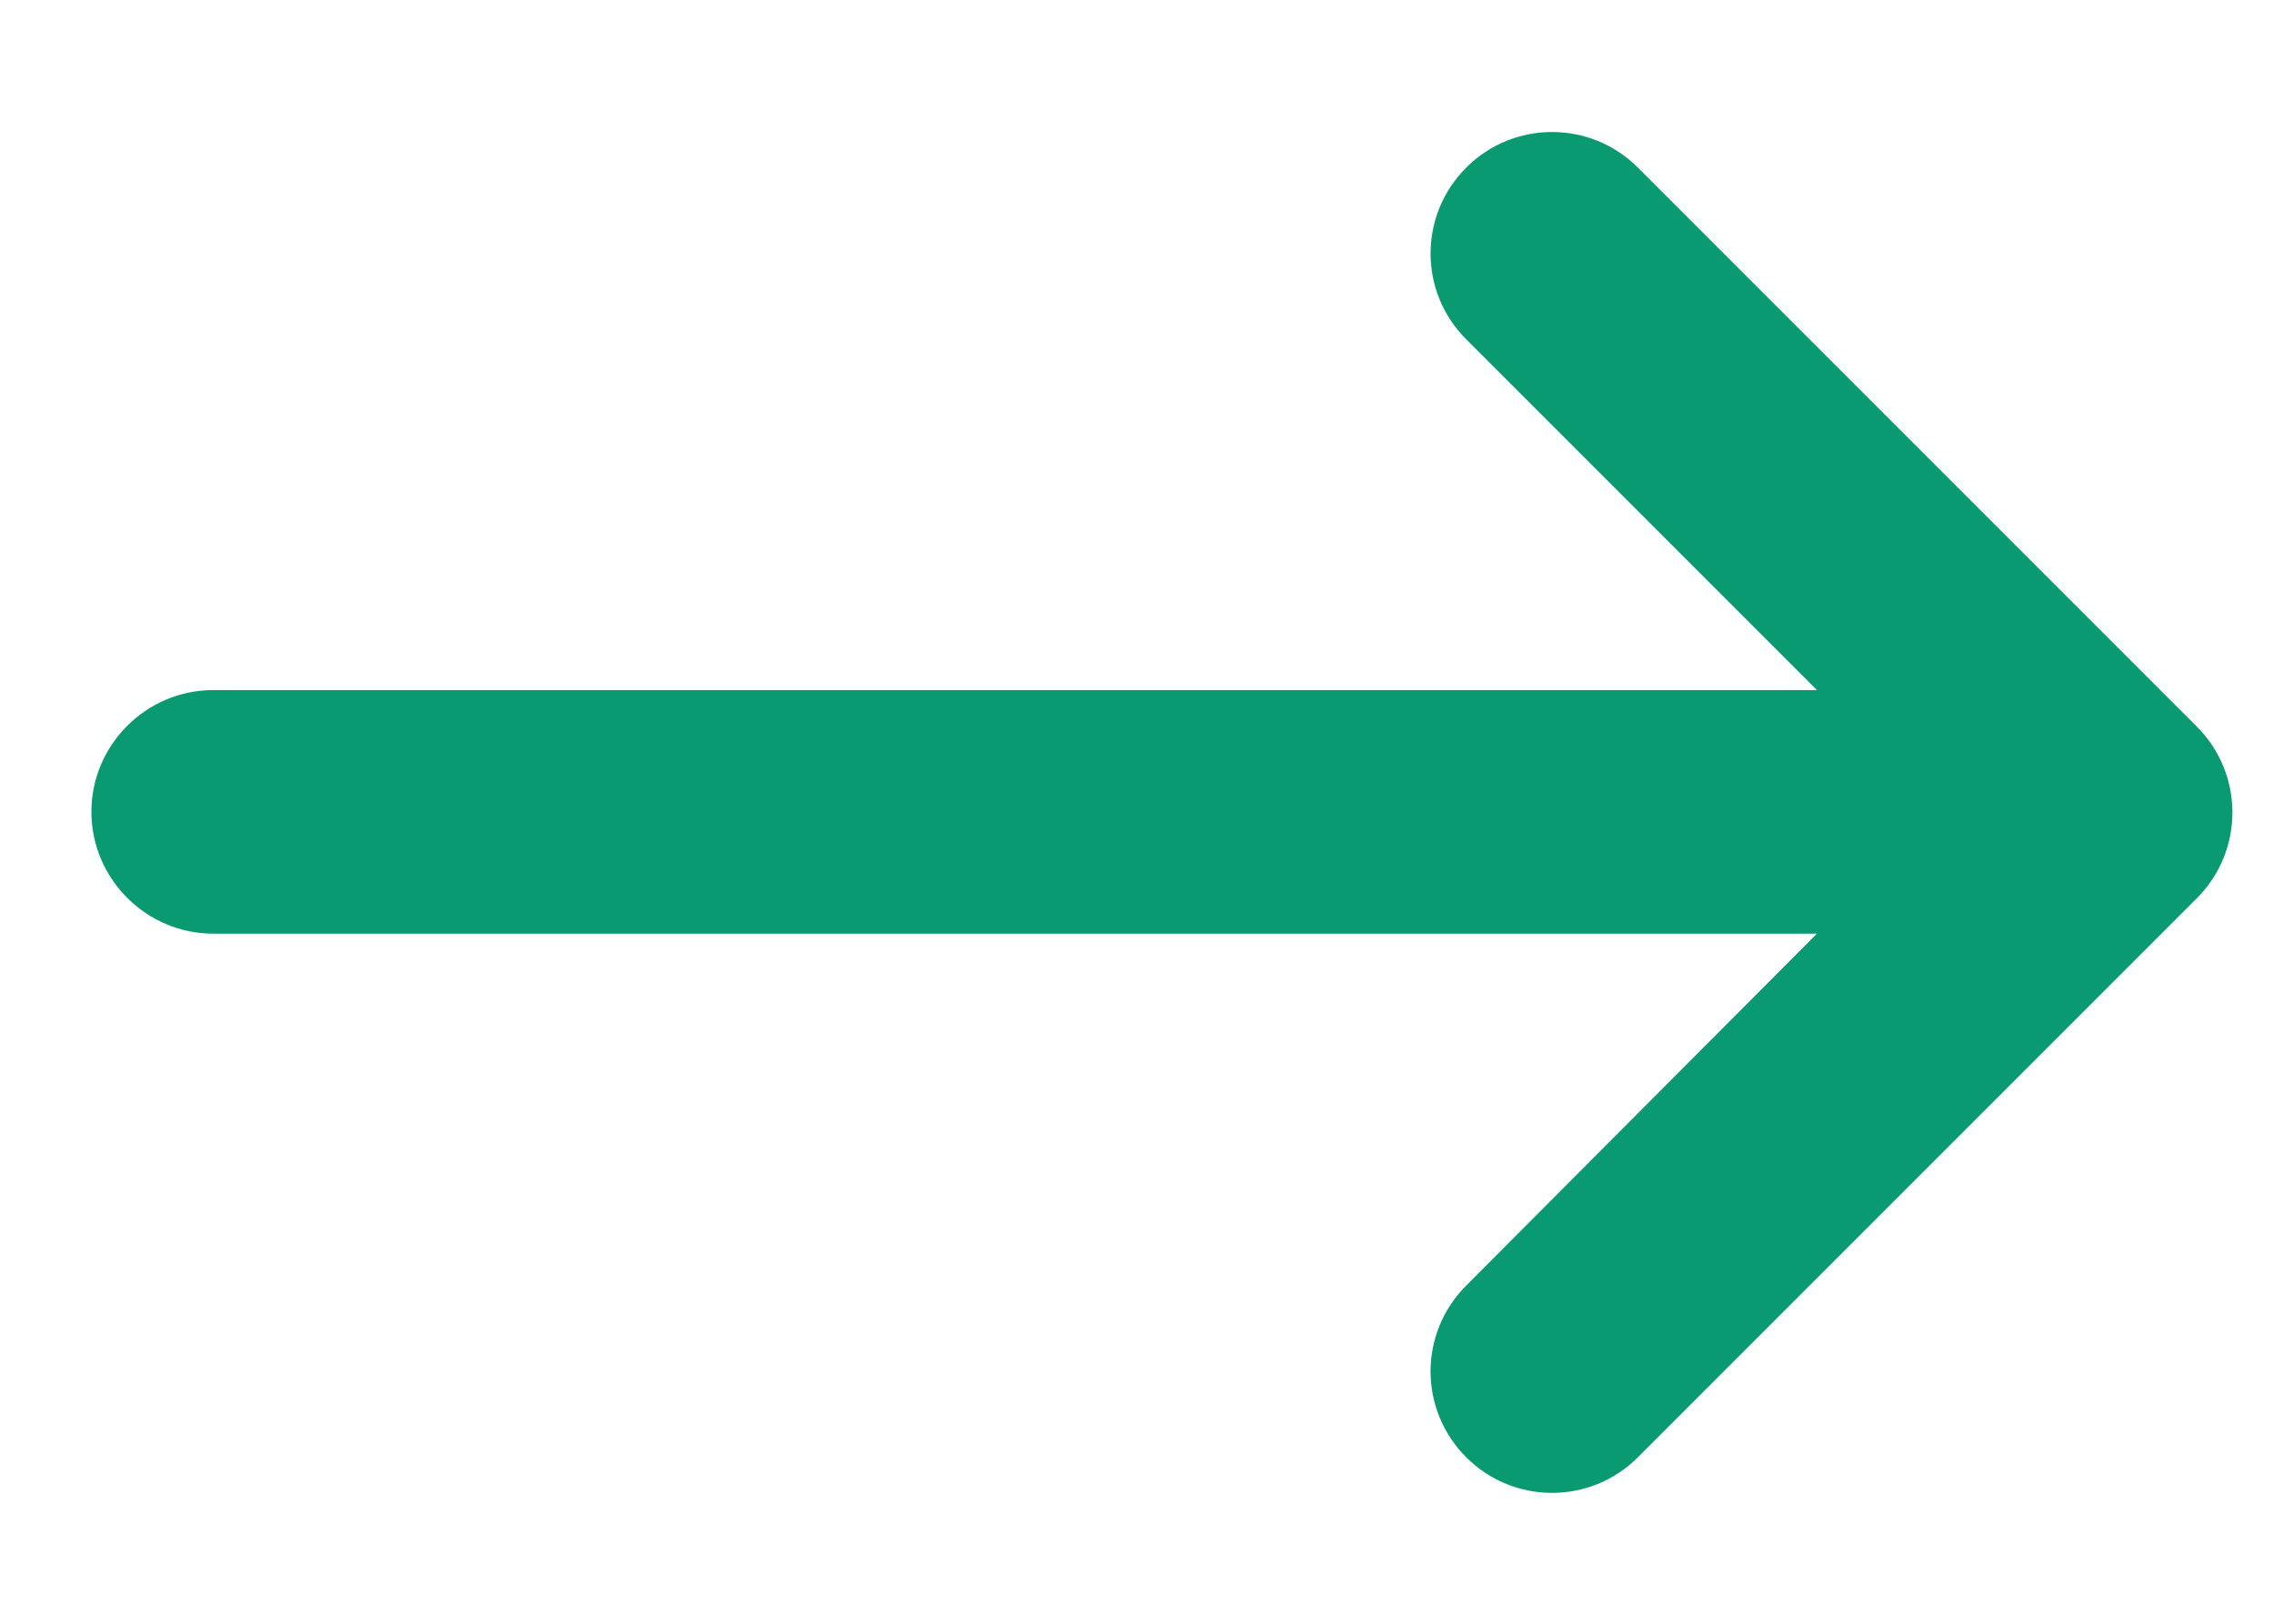 <svg width="14" height="10" viewBox="0 0 14 10" fill="none" xmlns="http://www.w3.org/2000/svg">
<path d="M1.313 4.25H11.191L9.031 2.09C8.738 1.797 8.738 1.325 9.031 1.032C9.323 0.74 9.796 0.74 10.088 1.032L13.531 4.475C13.823 4.767 13.823 5.24 13.531 5.532L10.088 8.975C9.796 9.267 9.323 9.267 9.031 8.975C8.738 8.682 8.738 8.21 9.031 7.917L11.191 5.75H1.313C0.901 5.75 0.563 5.412 0.563 5C0.563 4.587 0.901 4.25 1.313 4.25Z" fill="#099A71"/>
</svg>
